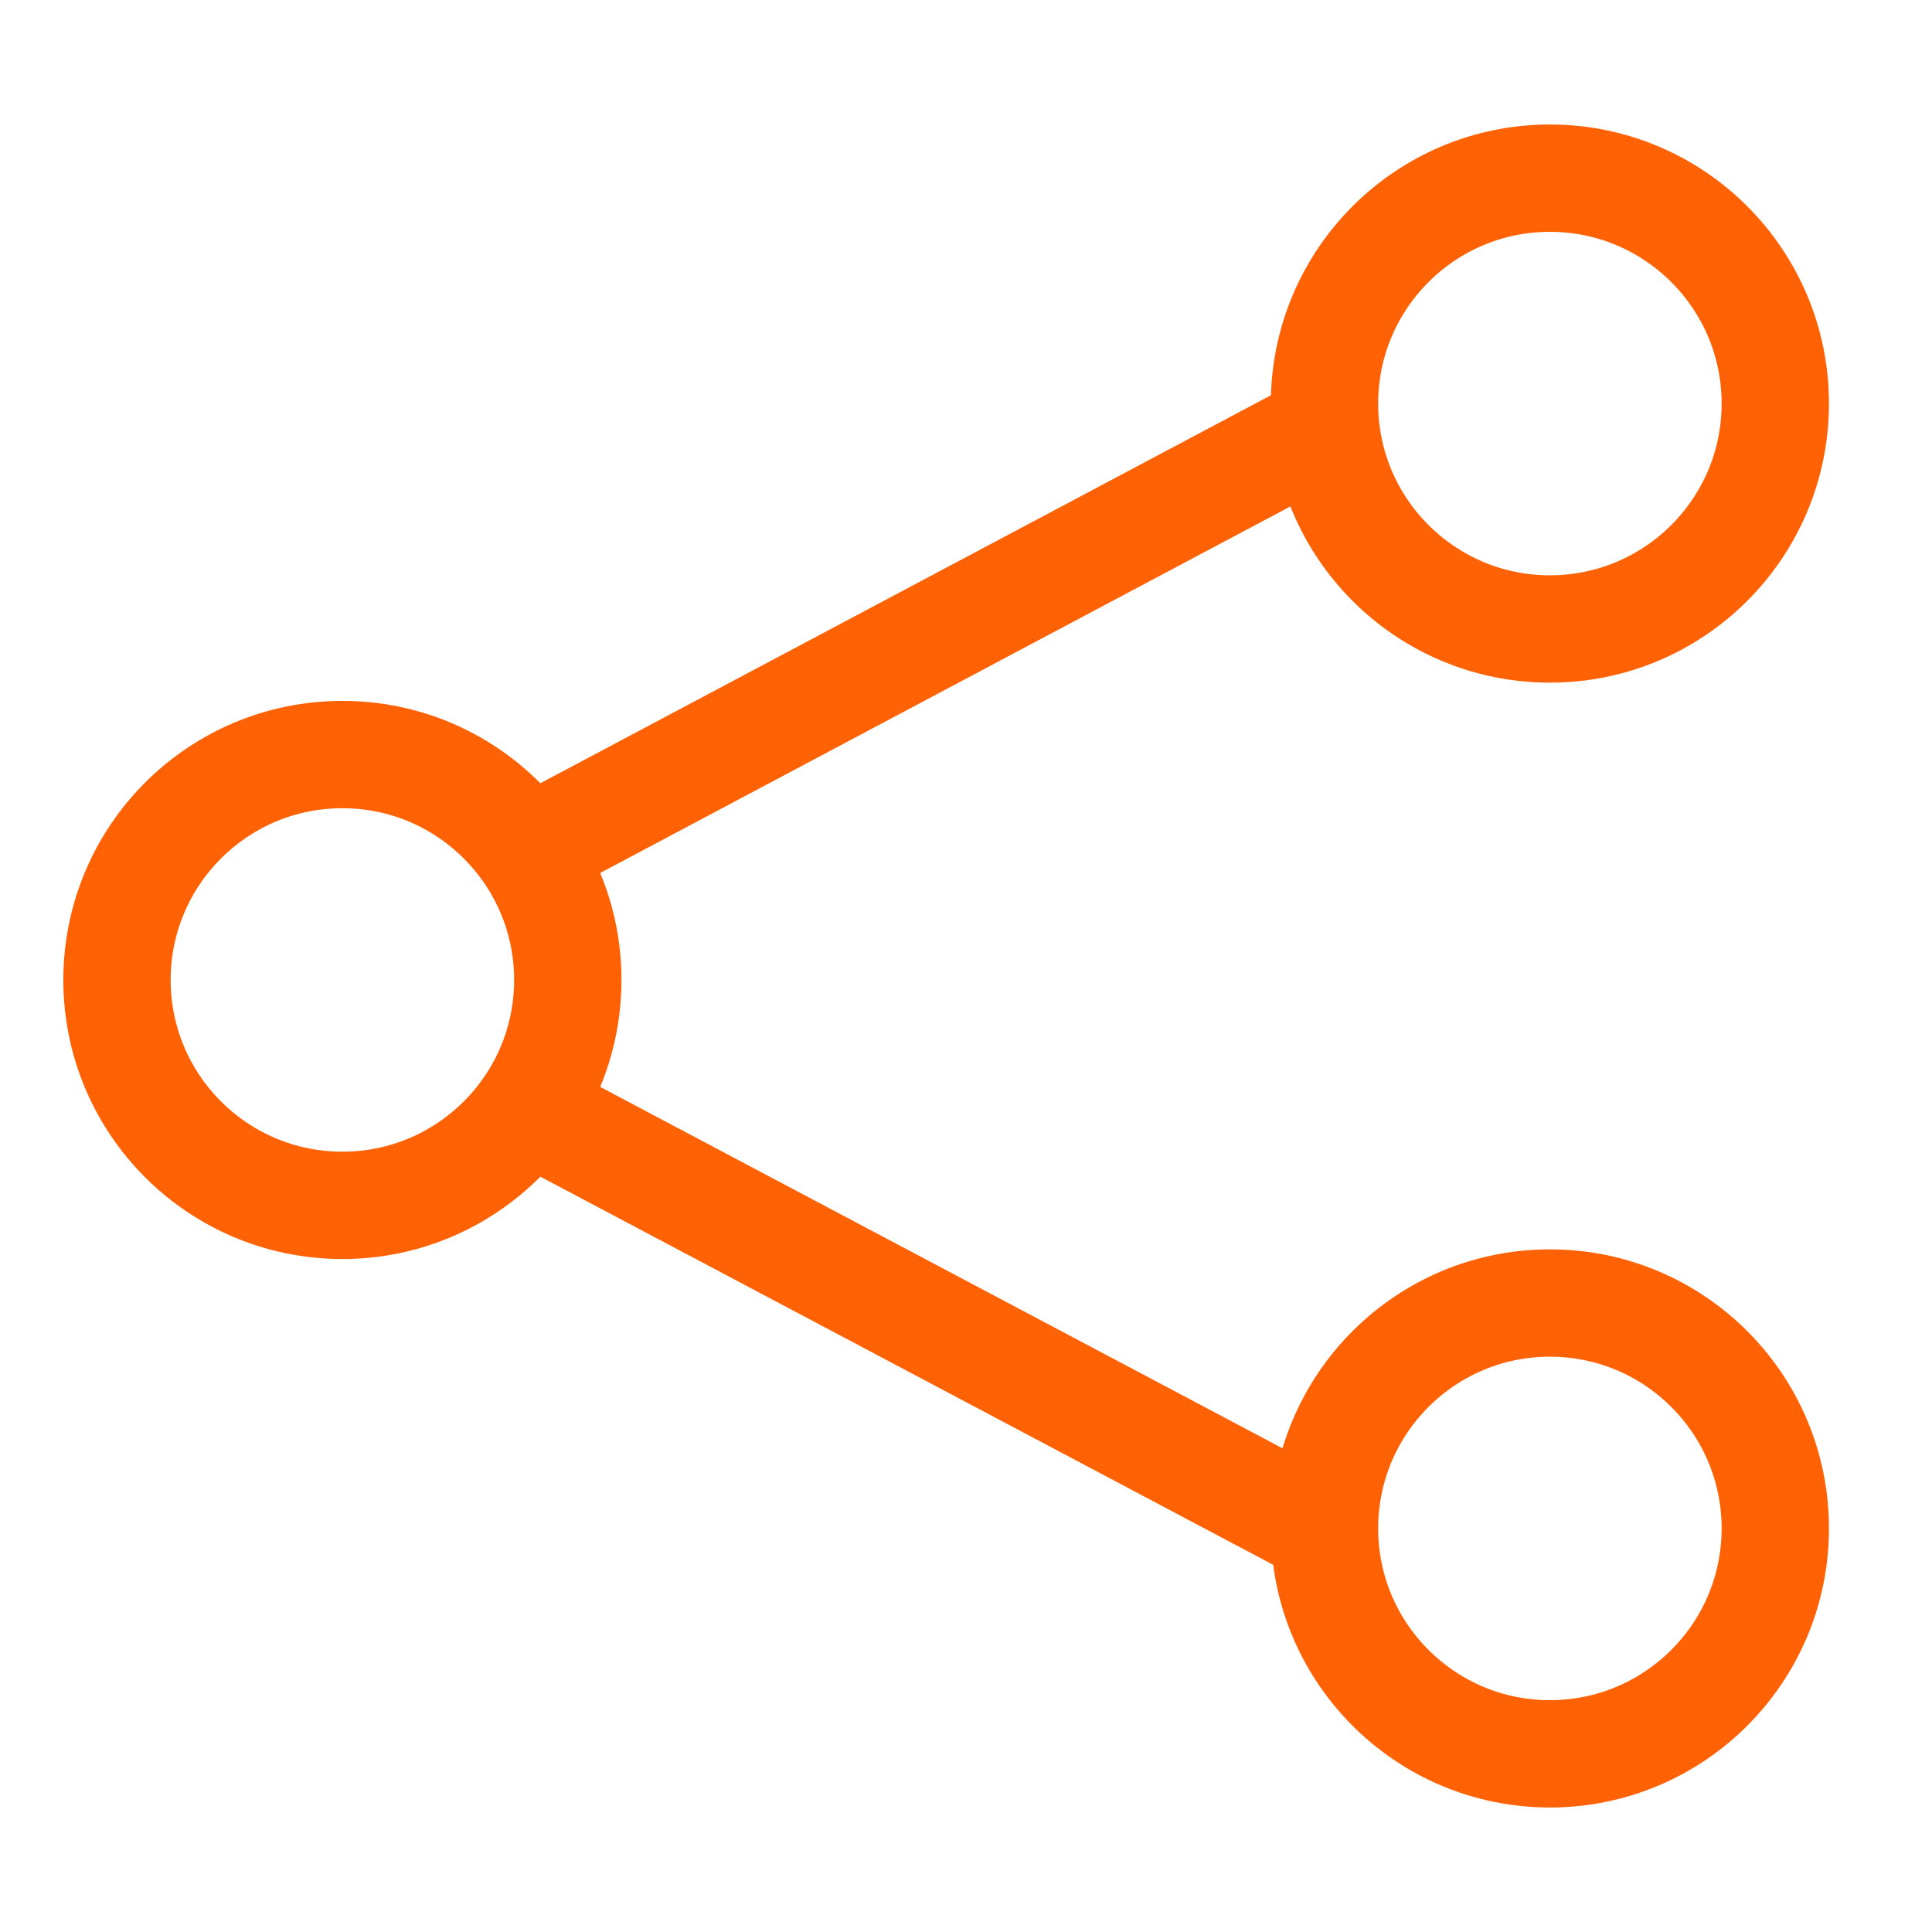 <?xml version="1.0" encoding="UTF-8"?>
<svg id="Share_orange_18x18" data-name="Share orange 18x18" xmlns="http://www.w3.org/2000/svg" viewBox="0 0 18 18">
  <defs>
    <style>
      .cls-1 {
        fill: none;
        stroke: #ff6105;
        stroke-linecap: round;
        stroke-linejoin: round;
      }
    </style>
  </defs>
  <circle class="cls-1" cx="14.44" cy="3.76" r="2.1"/>
  <circle class="cls-1" cx="3.19" cy="9.13" r="2.1"/>
  <circle class="cls-1" cx="14.44" cy="14.24" r="2.1"/>
  <line class="cls-1" x1="12.29" y1="4.01" x2="5.21" y2="7.77"/>
  <line class="cls-1" x1="5.21" y1="10.49" x2="12.29" y2="14.24"/>
</svg>